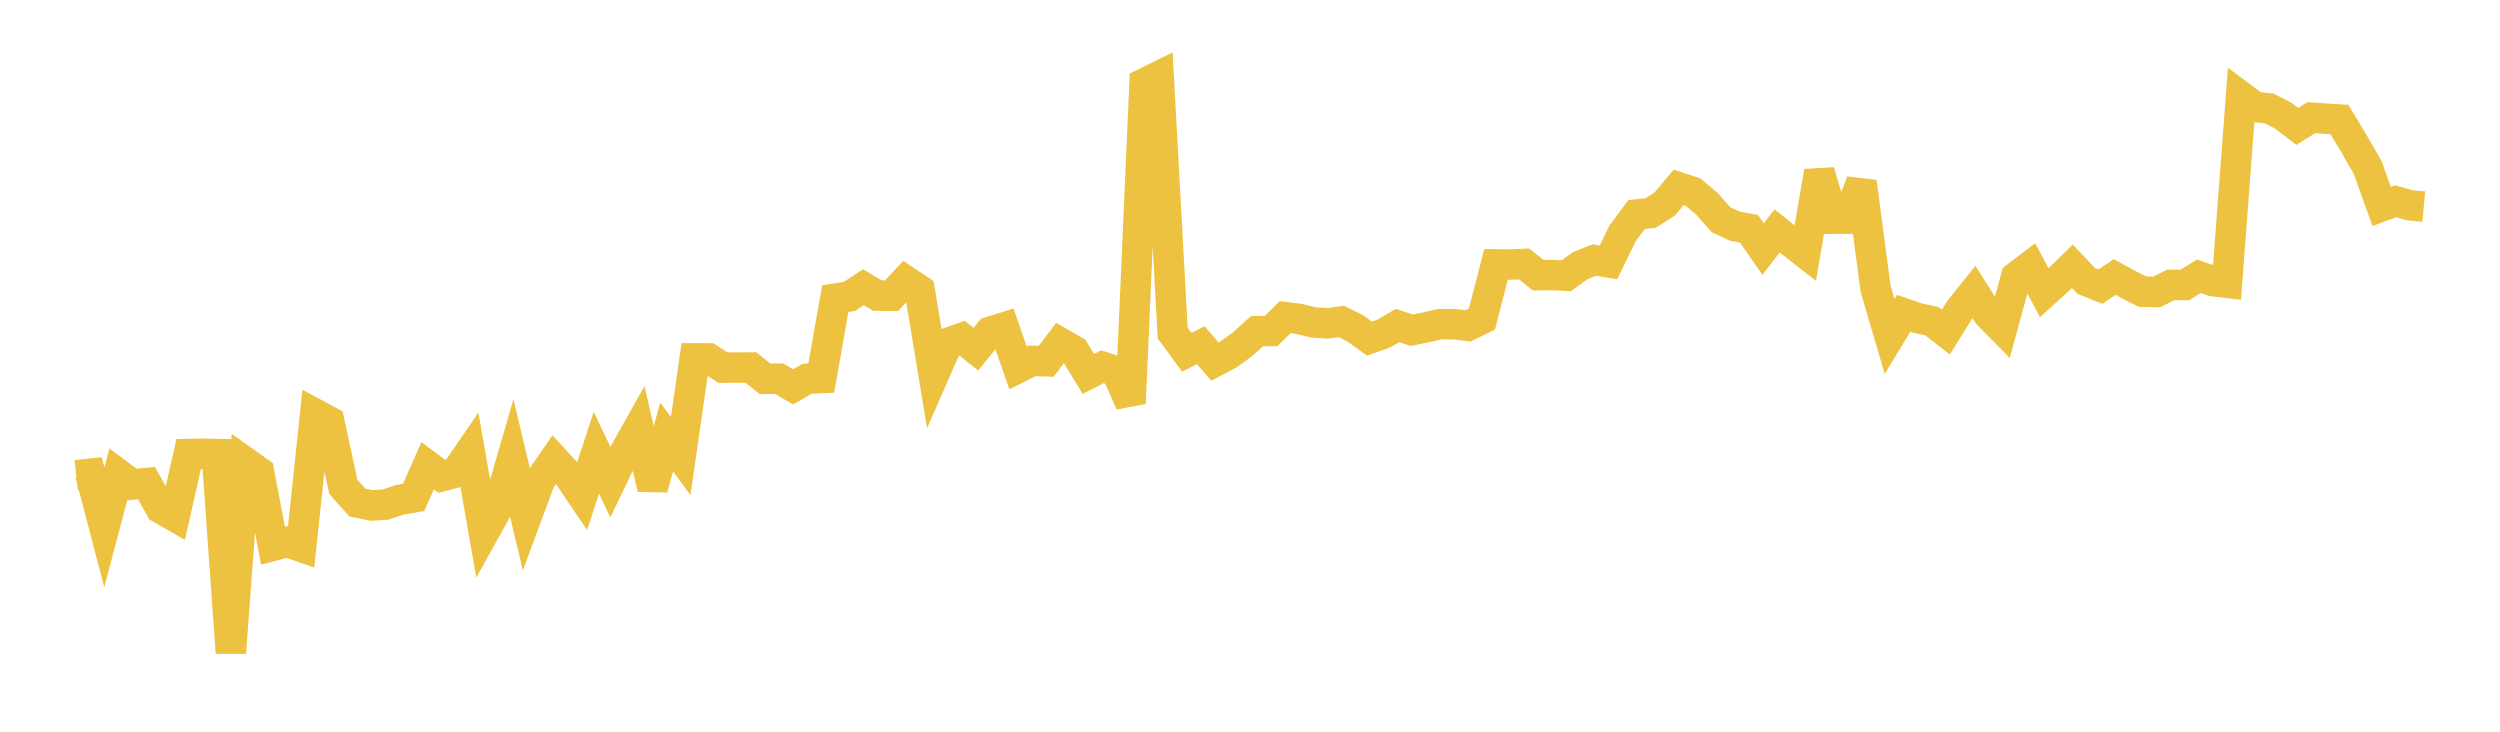 <svg width="164" height="48" xmlns="http://www.w3.org/2000/svg" xmlns:xlink="http://www.w3.org/1999/xlink"><path fill="none" stroke="rgb(237,194,64)" stroke-width="2" d="M5,31.179L5.922,31.077L6.844,34.592L7.766,31.102L8.689,31.785L9.611,31.689L10.533,33.344L11.455,33.875L12.377,29.786L13.299,29.768L14.222,29.786L15.144,42.821L16.066,30.302L16.988,30.956L17.91,35.799L18.832,35.554L19.754,35.876L20.677,27.153L21.599,27.649L22.521,31.935L23.443,32.966L24.365,33.16L25.287,33.103L26.21,32.794L27.132,32.633L28.054,30.551L28.976,31.239L29.898,30.997L30.82,29.652L31.743,34.94L32.665,33.281L33.587,30.103L34.509,33.982L35.431,31.492L36.353,30.154L37.275,31.154L38.198,32.519L39.12,29.699L40.042,31.627L40.964,29.71L41.886,28.067L42.808,32.047L43.731,28.664L44.653,29.918L45.575,23.51L46.497,23.513L47.419,24.115L48.341,24.113L49.263,24.109L50.186,24.849L51.108,24.846L52.03,25.379L52.952,24.847L53.874,24.802L54.796,19.589L55.719,19.444L56.641,18.843L57.563,19.394L58.485,19.398L59.407,18.415L60.329,19.031L61.251,24.605L62.174,22.501L63.096,22.171L64.018,22.907L64.94,21.766L65.862,21.48L66.784,24.135L67.707,23.673L68.629,23.701L69.551,22.481L70.473,23.014L71.395,24.527L72.317,24.059L73.24,24.357L74.162,26.463L75.084,5.455L76.006,5.002L76.928,21.853L77.85,23.107L78.772,22.645L79.695,23.722L80.617,23.235L81.539,22.561L82.461,21.725L83.383,21.713L84.305,20.808L85.228,20.921L86.15,21.152L87.072,21.212L87.994,21.089L88.916,21.547L89.838,22.212L90.76,21.887L91.683,21.351L92.605,21.662L93.527,21.478L94.449,21.267L95.371,21.262L96.293,21.375L97.216,20.929L98.138,17.346L99.06,17.357L99.982,17.315L100.904,18.052L101.826,18.044L102.749,18.085L103.671,17.423L104.593,17.057L105.515,17.213L106.437,15.318L107.359,14.07L108.281,13.971L109.204,13.383L110.126,12.288L111.048,12.588L111.97,13.363L112.892,14.411L113.814,14.838L114.737,15.011L115.659,16.341L116.581,15.146L117.503,15.885L118.425,16.607L119.347,11.253L120.269,14.349L121.192,14.343L122.114,11.928L123.036,18.933L123.958,22.073L124.88,20.551L125.802,20.87L126.725,21.064L127.647,21.783L128.569,20.308L129.491,19.156L130.413,20.606L131.335,21.545L132.257,18.163L133.18,17.462L134.102,19.204L135.024,18.366L135.946,17.466L136.868,18.434L137.79,18.805L138.713,18.169L139.635,18.672L140.557,19.137L141.479,19.155L142.401,18.69L143.323,18.694L144.246,18.122L145.168,18.442L146.09,18.55L147.012,6.33L147.934,7.017L148.856,7.112L149.778,7.587L150.701,8.29L151.623,7.719L152.545,7.785L153.467,7.84L154.389,9.371L155.311,10.966L156.234,13.54L157.156,13.203L158.078,13.467L159,13.552"></path></svg>
